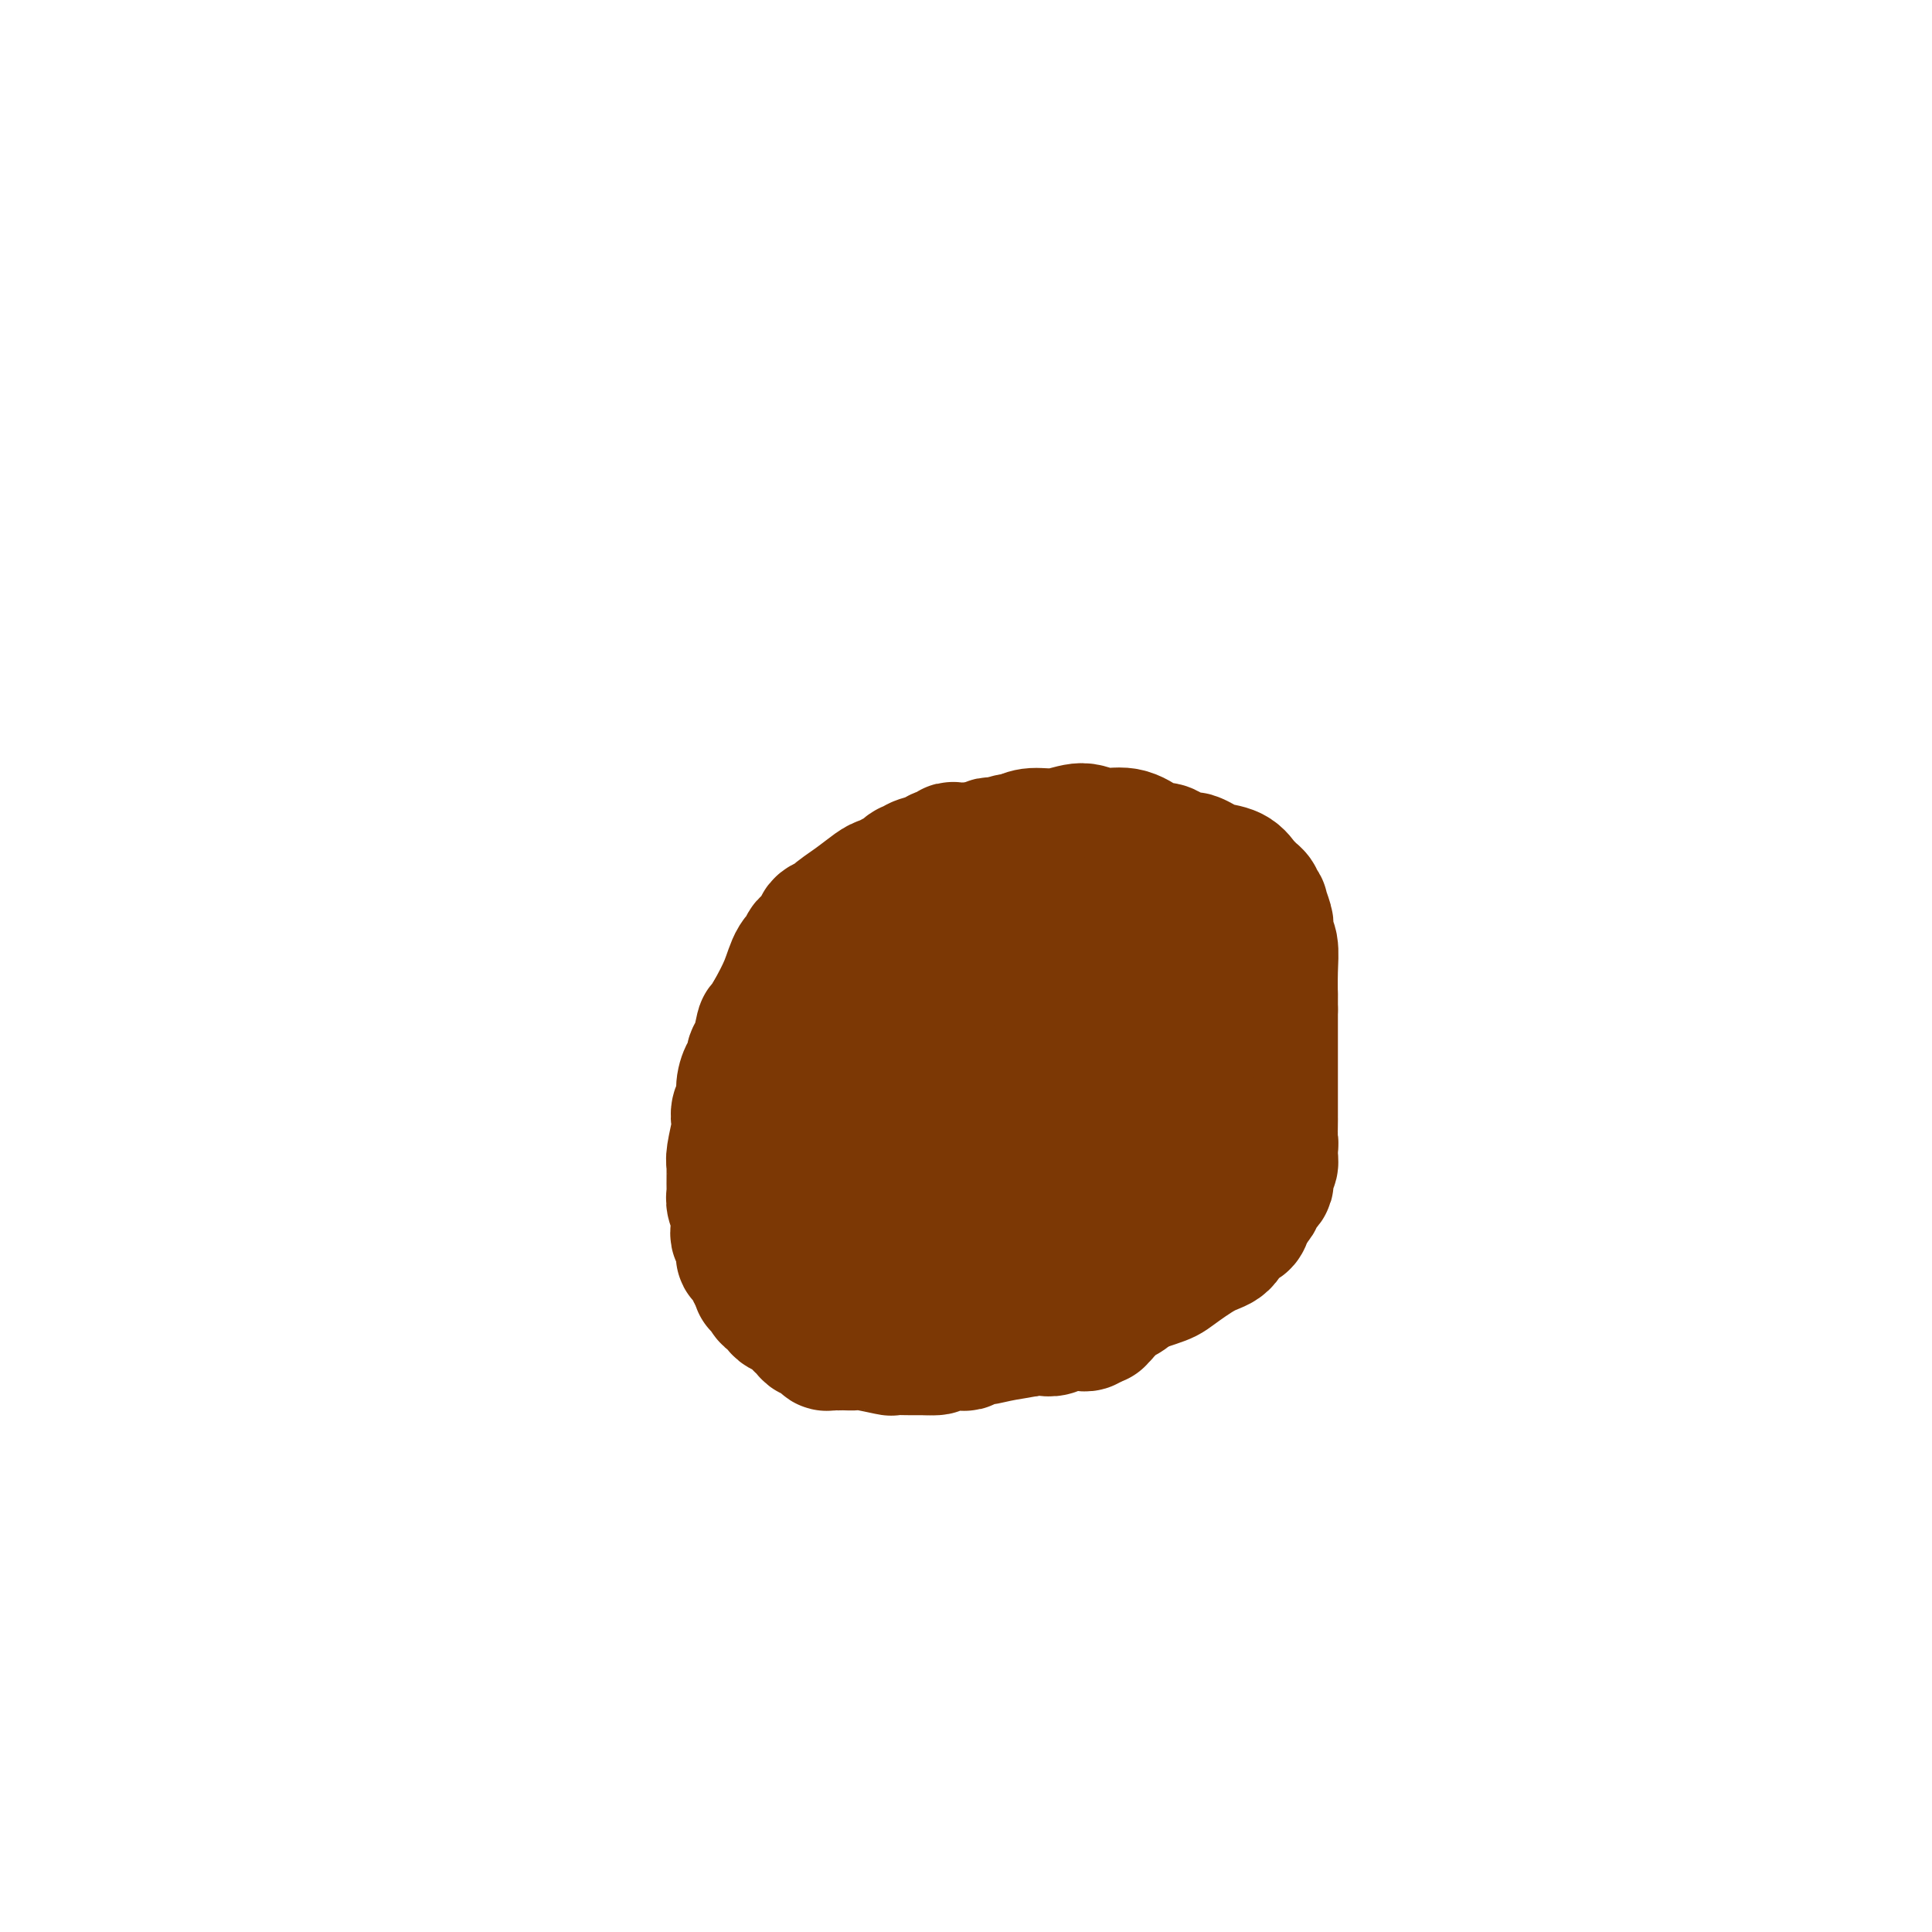<svg viewBox='0 0 400 400' version='1.1' xmlns='http://www.w3.org/2000/svg' xmlns:xlink='http://www.w3.org/1999/xlink'><g fill='none' stroke='#7C3805' stroke-width='12' stroke-linecap='round' stroke-linejoin='round'><path d='M249,187c0.000,0.000 -3.000,-1.000 -3,-1'/><path d='M246,186c-0.745,-0.483 -1.107,-1.191 -2,-2c-0.893,-0.809 -2.315,-1.720 -3,-2c-0.685,-0.280 -0.632,0.070 -1,0c-0.368,-0.070 -1.155,-0.559 -2,-1c-0.845,-0.441 -1.746,-0.835 -2,-1c-0.254,-0.165 0.139,-0.100 0,0c-0.139,0.100 -0.812,0.237 -1,0c-0.188,-0.237 0.108,-0.847 0,-1c-0.108,-0.153 -0.622,0.151 -1,0c-0.378,-0.151 -0.622,-0.759 -1,-1c-0.378,-0.241 -0.890,-0.116 -1,0c-0.110,0.116 0.182,0.224 0,0c-0.182,-0.224 -0.836,-0.778 -1,-1c-0.164,-0.222 0.163,-0.111 0,0c-0.163,0.111 -0.817,0.222 -1,0c-0.183,-0.222 0.106,-0.778 0,-1c-0.106,-0.222 -0.605,-0.112 -1,0c-0.395,0.112 -0.684,0.226 -1,0c-0.316,-0.226 -0.658,-0.792 -1,-1c-0.342,-0.208 -0.683,-0.060 -1,0c-0.317,0.060 -0.610,0.030 -1,0c-0.390,-0.030 -0.878,-0.061 -1,0c-0.122,0.061 0.121,0.212 0,0c-0.121,-0.212 -0.605,-0.788 -1,-1c-0.395,-0.212 -0.701,-0.061 -1,0c-0.299,0.061 -0.591,0.030 -1,0c-0.409,-0.030 -0.936,-0.061 -1,0c-0.064,0.061 0.333,0.212 0,0c-0.333,-0.212 -1.397,-0.788 -2,-1c-0.603,-0.212 -0.744,-0.061 -1,0c-0.256,0.061 -0.628,0.030 -1,0'/><path d='M216,173c-1.658,-0.309 -0.302,-0.083 0,0c0.302,0.083 -0.449,0.022 -1,0c-0.551,-0.022 -0.903,-0.006 -1,0c-0.097,0.006 0.059,0.002 0,0c-0.059,-0.002 -0.333,-0.000 -1,0c-0.667,0.000 -1.726,0.000 -2,0c-0.274,-0.000 0.236,0.000 0,0c-0.236,-0.000 -1.218,-0.001 -2,0c-0.782,0.001 -1.364,0.004 -2,0c-0.636,-0.004 -1.325,-0.015 -2,0c-0.675,0.015 -1.335,0.055 -2,0c-0.665,-0.055 -1.334,-0.207 -2,0c-0.666,0.207 -1.329,0.771 -2,1c-0.671,0.229 -1.350,0.122 -2,0c-0.650,-0.122 -1.269,-0.261 -2,0c-0.731,0.261 -1.572,0.921 -2,1c-0.428,0.079 -0.443,-0.425 -1,0c-0.557,0.425 -1.654,1.778 -2,2c-0.346,0.222 0.061,-0.686 0,-1c-0.061,-0.314 -0.589,-0.032 -1,0c-0.411,0.032 -0.705,-0.185 -1,0c-0.295,0.185 -0.591,0.771 -1,1c-0.409,0.229 -0.932,0.100 -1,0c-0.068,-0.100 0.317,-0.170 0,0c-0.317,0.170 -1.338,0.580 -2,1c-0.662,0.420 -0.966,0.848 -1,1c-0.034,0.152 0.201,0.027 0,0c-0.201,-0.027 -0.837,0.044 -1,0c-0.163,-0.044 0.149,-0.204 0,0c-0.149,0.204 -0.757,0.773 -1,1c-0.243,0.227 -0.122,0.114 0,0'/><path d='M181,180c-3.111,1.089 -0.889,0.311 0,0c0.889,-0.311 0.444,-0.156 0,0'/></g>
<g fill='none' stroke='#7C3805' stroke-width='28' stroke-linecap='round' stroke-linejoin='round'><path d='M233,177c0.000,0.000 -3.000,0.000 -3,0'/><path d='M230,177c-0.835,0.061 -1.424,0.212 -2,0c-0.576,-0.212 -1.139,-0.788 -2,-1c-0.861,-0.212 -2.018,-0.061 -3,0c-0.982,0.061 -1.787,0.030 -2,0c-0.213,-0.030 0.168,-0.061 0,0c-0.168,0.061 -0.885,0.212 -1,0c-0.115,-0.212 0.373,-0.789 0,-1c-0.373,-0.211 -1.607,-0.057 -2,0c-0.393,0.057 0.053,0.015 0,0c-0.053,-0.015 -0.607,-0.004 -1,0c-0.393,0.004 -0.626,0.001 -1,0c-0.374,-0.001 -0.889,-0.000 -1,0c-0.111,0.000 0.181,0.000 0,0c-0.181,-0.000 -0.836,-0.000 -1,0c-0.164,0.000 0.162,0.000 0,0c-0.162,-0.000 -0.813,-0.000 -1,0c-0.187,0.000 0.089,0.000 0,0c-0.089,-0.000 -0.545,-0.000 -1,0c-0.455,0.000 -0.911,-0.000 -1,0c-0.089,0.000 0.187,0.000 0,0c-0.187,-0.000 -0.837,-0.000 -1,0c-0.163,0.000 0.163,0.000 0,0c-0.163,-0.000 -0.813,-0.000 -1,0c-0.187,0.000 0.091,0.000 0,0c-0.091,-0.000 -0.550,-0.001 -1,0c-0.450,0.001 -0.890,0.004 -1,0c-0.110,-0.004 0.112,-0.015 0,0c-0.112,0.015 -0.556,0.056 -1,0c-0.444,-0.056 -0.889,-0.207 -1,0c-0.111,0.207 0.111,0.774 0,1c-0.111,0.226 -0.556,0.113 -1,0'/><path d='M204,176c-4.201,-0.155 -1.703,-0.042 -1,0c0.703,0.042 -0.389,0.011 -1,0c-0.611,-0.011 -0.742,-0.004 -1,0c-0.258,0.004 -0.642,0.005 -1,0c-0.358,-0.005 -0.691,-0.016 -1,0c-0.309,0.016 -0.595,0.060 -1,0c-0.405,-0.060 -0.928,-0.224 -1,0c-0.072,0.224 0.307,0.835 0,1c-0.307,0.165 -1.300,-0.116 -2,0c-0.700,0.116 -1.109,0.627 -2,1c-0.891,0.373 -2.266,0.607 -3,1c-0.734,0.393 -0.827,0.946 -1,1c-0.173,0.054 -0.427,-0.392 -1,0c-0.573,0.392 -1.464,1.623 -2,2c-0.536,0.377 -0.715,-0.101 -1,0c-0.285,0.101 -0.676,0.780 -1,1c-0.324,0.220 -0.580,-0.018 -1,0c-0.420,0.018 -1.004,0.291 -2,1c-0.996,0.709 -2.404,1.852 -4,3c-1.596,1.148 -3.379,2.301 -4,3c-0.621,0.699 -0.078,0.943 0,1c0.078,0.057 -0.307,-0.073 -1,0c-0.693,0.073 -1.692,0.348 -2,1c-0.308,0.652 0.077,1.680 0,2c-0.077,0.320 -0.615,-0.068 -1,0c-0.385,0.068 -0.616,0.593 -1,1c-0.384,0.407 -0.921,0.698 -1,1c-0.079,0.302 0.298,0.617 0,1c-0.298,0.383 -1.273,0.834 -2,2c-0.727,1.166 -1.208,3.047 -2,5c-0.792,1.953 -1.896,3.976 -3,6'/><path d='M160,210c-1.956,3.246 -1.847,2.360 -2,3c-0.153,0.640 -0.567,2.807 -1,4c-0.433,1.193 -0.886,1.411 -1,2c-0.114,0.589 0.109,1.547 0,2c-0.109,0.453 -0.551,0.401 -1,1c-0.449,0.599 -0.904,1.848 -1,3c-0.096,1.152 0.167,2.207 0,3c-0.167,0.793 -0.763,1.326 -1,2c-0.237,0.674 -0.116,1.491 0,2c0.116,0.509 0.227,0.709 0,2c-0.227,1.291 -0.793,3.672 -1,5c-0.207,1.328 -0.056,1.603 0,2c0.056,0.397 0.015,0.918 0,1c-0.015,0.082 -0.005,-0.273 0,0c0.005,0.273 0.005,1.175 0,2c-0.005,0.825 -0.016,1.573 0,2c0.016,0.427 0.057,0.533 0,1c-0.057,0.467 -0.214,1.295 0,2c0.214,0.705 0.798,1.288 1,2c0.202,0.712 0.022,1.553 0,2c-0.022,0.447 0.114,0.501 0,1c-0.114,0.499 -0.476,1.444 0,2c0.476,0.556 1.792,0.723 2,1c0.208,0.277 -0.691,0.666 -1,1c-0.309,0.334 -0.026,0.614 0,1c0.026,0.386 -0.204,0.877 0,1c0.204,0.123 0.842,-0.122 1,0c0.158,0.122 -0.164,0.610 0,1c0.164,0.390 0.813,0.682 1,1c0.187,0.318 -0.090,0.662 0,1c0.090,0.338 0.545,0.669 1,1'/><path d='M157,264c0.708,3.820 -0.021,0.869 0,0c0.021,-0.869 0.793,0.345 1,1c0.207,0.655 -0.152,0.753 0,1c0.152,0.247 0.814,0.645 1,1c0.186,0.355 -0.105,0.669 0,1c0.105,0.331 0.606,0.680 1,1c0.394,0.320 0.683,0.610 1,1c0.317,0.390 0.663,0.879 1,1c0.337,0.121 0.664,-0.126 1,0c0.336,0.126 0.682,0.625 1,1c0.318,0.375 0.610,0.626 1,1c0.390,0.374 0.879,0.871 1,1c0.121,0.129 -0.126,-0.110 0,0c0.126,0.110 0.625,0.569 1,1c0.375,0.431 0.626,0.832 1,1c0.374,0.168 0.870,0.101 1,0c0.130,-0.101 -0.106,-0.237 0,0c0.106,0.237 0.553,0.848 1,1c0.447,0.152 0.894,-0.155 1,0c0.106,0.155 -0.127,0.774 0,1c0.127,0.226 0.615,0.061 1,0c0.385,-0.061 0.666,-0.017 1,0c0.334,0.017 0.721,0.008 1,0c0.279,-0.008 0.450,-0.016 1,0c0.550,0.016 1.479,0.057 2,0c0.521,-0.057 0.635,-0.211 2,0c1.365,0.211 3.982,0.789 5,1c1.018,0.211 0.438,0.057 1,0c0.562,-0.057 2.267,-0.015 3,0c0.733,0.015 0.495,0.004 1,0c0.505,-0.004 1.752,-0.002 3,0'/><path d='M192,279c3.832,0.238 1.412,-0.669 1,-1c-0.412,-0.331 1.185,-0.088 2,0c0.815,0.088 0.848,0.020 1,0c0.152,-0.020 0.423,0.010 1,0c0.577,-0.010 1.459,-0.058 2,0c0.541,0.058 0.741,0.222 1,0c0.259,-0.222 0.576,-0.831 1,-1c0.424,-0.169 0.954,0.102 2,0c1.046,-0.102 2.608,-0.577 5,-1c2.392,-0.423 5.612,-0.792 9,-2c3.388,-1.208 6.942,-3.253 11,-5c4.058,-1.747 8.620,-3.197 11,-4c2.380,-0.803 2.578,-0.961 4,-2c1.422,-1.039 4.068,-2.961 6,-4c1.932,-1.039 3.151,-1.196 4,-2c0.849,-0.804 1.327,-2.256 2,-3c0.673,-0.744 1.542,-0.781 2,-1c0.458,-0.219 0.505,-0.620 1,-2c0.495,-1.380 1.439,-3.739 2,-5c0.561,-1.261 0.739,-1.425 1,-2c0.261,-0.575 0.606,-1.561 1,-3c0.394,-1.439 0.838,-3.330 1,-4c0.162,-0.670 0.044,-0.119 0,-1c-0.044,-0.881 -0.012,-3.194 0,-4c0.012,-0.806 0.003,-0.106 0,0c-0.003,0.106 -0.001,-0.381 0,-1c0.001,-0.619 0.000,-1.370 0,-2c-0.000,-0.630 -0.000,-1.138 0,-2c0.000,-0.862 0.000,-2.078 0,-4c-0.000,-1.922 -0.000,-4.549 0,-7c0.000,-2.451 0.000,-4.725 0,-7'/><path d='M263,209c0.004,-4.781 0.015,-2.734 0,-3c-0.015,-0.266 -0.057,-2.845 0,-5c0.057,-2.155 0.213,-3.884 0,-5c-0.213,-1.116 -0.793,-1.617 -1,-2c-0.207,-0.383 -0.040,-0.648 0,-1c0.040,-0.352 -0.046,-0.791 0,-1c0.046,-0.209 0.224,-0.188 0,-1c-0.224,-0.812 -0.848,-2.456 -1,-3c-0.152,-0.544 0.170,0.013 0,0c-0.170,-0.013 -0.833,-0.594 -1,-1c-0.167,-0.406 0.161,-0.635 0,-1c-0.161,-0.365 -0.813,-0.867 -1,-1c-0.187,-0.133 0.090,0.101 0,0c-0.090,-0.101 -0.545,-0.538 -1,-1c-0.455,-0.462 -0.908,-0.950 -1,-1c-0.092,-0.050 0.178,0.336 0,0c-0.178,-0.336 -0.805,-1.396 -2,-2c-1.195,-0.604 -2.957,-0.753 -4,-1c-1.043,-0.247 -1.367,-0.592 -2,-1c-0.633,-0.408 -1.573,-0.879 -2,-1c-0.427,-0.121 -0.340,0.110 -1,0c-0.660,-0.110 -2.069,-0.559 -3,-1c-0.931,-0.441 -1.386,-0.873 -2,-1c-0.614,-0.127 -1.387,0.052 -2,0c-0.613,-0.052 -1.065,-0.336 -2,-1c-0.935,-0.664 -2.354,-1.709 -4,-2c-1.646,-0.291 -3.518,0.174 -5,0c-1.482,-0.174 -2.572,-0.985 -4,-1c-1.428,-0.015 -3.192,0.765 -5,1c-1.808,0.235 -3.659,-0.076 -5,0c-1.341,0.076 -2.170,0.538 -3,1'/><path d='M211,174c-3.739,0.272 -2.086,0.453 -2,1c0.086,0.547 -1.394,1.460 -3,2c-1.606,0.540 -3.337,0.708 -5,1c-1.663,0.292 -3.257,0.708 -4,1c-0.743,0.292 -0.633,0.459 -1,1c-0.367,0.541 -1.210,1.457 -2,2c-0.790,0.543 -1.527,0.713 -2,1c-0.473,0.287 -0.684,0.690 -1,1c-0.316,0.310 -0.739,0.528 -1,1c-0.261,0.472 -0.360,1.198 -1,2c-0.640,0.802 -1.821,1.681 -3,3c-1.179,1.319 -2.357,3.077 -3,4c-0.643,0.923 -0.750,1.010 -1,2c-0.250,0.990 -0.644,2.883 -1,4c-0.356,1.117 -0.674,1.458 -1,2c-0.326,0.542 -0.660,1.286 -1,2c-0.340,0.714 -0.687,1.397 -1,2c-0.313,0.603 -0.594,1.126 -1,2c-0.406,0.874 -0.938,2.101 -1,3c-0.062,0.899 0.347,1.472 0,2c-0.347,0.528 -1.451,1.013 -2,2c-0.549,0.987 -0.542,2.477 -1,4c-0.458,1.523 -1.380,3.080 -2,4c-0.620,0.920 -0.937,1.203 -1,2c-0.063,0.797 0.127,2.108 0,3c-0.127,0.892 -0.570,1.365 -1,2c-0.430,0.635 -0.847,1.433 -1,2c-0.153,0.567 -0.041,0.905 0,1c0.041,0.095 0.011,-0.051 0,1c-0.011,1.051 -0.003,3.300 0,5c0.003,1.700 0.002,2.850 0,4'/><path d='M168,243c0.161,2.124 0.564,1.935 1,3c0.436,1.065 0.906,3.385 1,5c0.094,1.615 -0.186,2.527 0,4c0.186,1.473 0.838,3.509 1,4c0.162,0.491 -0.168,-0.563 0,-1c0.168,-0.437 0.832,-0.258 1,0c0.168,0.258 -0.162,0.595 0,1c0.162,0.405 0.814,0.879 1,1c0.186,0.121 -0.095,-0.112 0,0c0.095,0.112 0.565,0.570 1,1c0.435,0.430 0.835,0.834 1,1c0.165,0.166 0.096,0.096 0,0c-0.096,-0.096 -0.219,-0.218 0,0c0.219,0.218 0.781,0.777 1,1c0.219,0.223 0.096,0.111 0,0c-0.096,-0.111 -0.165,-0.222 0,0c0.165,0.222 0.565,0.778 1,1c0.435,0.222 0.904,0.111 1,0c0.096,-0.111 -0.182,-0.222 0,0c0.182,0.222 0.822,0.778 1,1c0.178,0.222 -0.108,0.111 0,0c0.108,-0.111 0.610,-0.223 1,0c0.390,0.223 0.668,0.781 1,1c0.332,0.219 0.719,0.097 1,0c0.281,-0.097 0.457,-0.171 1,0c0.543,0.171 1.455,0.585 2,1c0.545,0.415 0.723,0.829 1,1c0.277,0.171 0.651,0.097 1,0c0.349,-0.097 0.671,-0.219 1,0c0.329,0.219 0.665,0.777 1,1c0.335,0.223 0.667,0.112 1,0'/><path d='M190,269c3.117,1.789 1.409,1.263 1,1c-0.409,-0.263 0.482,-0.263 1,0c0.518,0.263 0.665,0.788 1,1c0.335,0.212 0.859,0.110 1,0c0.141,-0.110 -0.102,-0.227 0,0c0.102,0.227 0.548,0.797 1,1c0.452,0.203 0.908,0.040 1,0c0.092,-0.040 -0.181,0.042 0,0c0.181,-0.042 0.817,-0.208 1,0c0.183,0.208 -0.088,0.792 0,1c0.088,0.208 0.535,0.042 1,0c0.465,-0.042 0.949,0.041 1,0c0.051,-0.041 -0.332,-0.207 0,0c0.332,0.207 1.379,0.786 2,1c0.621,0.214 0.814,0.061 1,0c0.186,-0.061 0.364,-0.030 1,0c0.636,0.030 1.732,0.060 3,0c1.268,-0.060 2.710,-0.211 4,0c1.290,0.211 2.429,0.785 3,1c0.571,0.215 0.574,0.072 1,0c0.426,-0.072 1.276,-0.072 2,0c0.724,0.072 1.321,0.215 2,0c0.679,-0.215 1.438,-0.790 2,-1c0.562,-0.210 0.925,-0.056 1,0c0.075,0.056 -0.139,0.015 0,0c0.139,-0.015 0.629,-0.003 1,0c0.371,0.003 0.621,-0.002 1,0c0.379,0.002 0.885,0.011 1,0c0.115,-0.011 -0.161,-0.041 0,0c0.161,0.041 0.760,0.155 1,0c0.240,-0.155 0.120,-0.577 0,-1'/><path d='M225,273c3.802,-0.150 1.807,-0.026 1,0c-0.807,0.026 -0.428,-0.044 0,0c0.428,0.044 0.903,0.204 1,0c0.097,-0.204 -0.184,-0.773 0,-1c0.184,-0.227 0.832,-0.111 1,0c0.168,0.111 -0.145,0.219 0,0c0.145,-0.219 0.749,-0.765 1,-1c0.251,-0.235 0.149,-0.159 0,0c-0.149,0.159 -0.344,0.402 0,0c0.344,-0.402 1.228,-1.447 2,-2c0.772,-0.553 1.433,-0.612 2,-1c0.567,-0.388 1.039,-1.104 2,-2c0.961,-0.896 2.412,-1.970 4,-3c1.588,-1.030 3.312,-2.015 6,-4c2.688,-1.985 6.341,-4.970 8,-6c1.659,-1.030 1.323,-0.103 1,0c-0.323,0.103 -0.632,-0.616 0,-1c0.632,-0.384 2.207,-0.431 3,-1c0.793,-0.569 0.805,-1.659 1,-2c0.195,-0.341 0.573,0.067 1,0c0.427,-0.067 0.903,-0.610 1,-1c0.097,-0.390 -0.184,-0.628 0,-1c0.184,-0.372 0.833,-0.877 1,-1c0.167,-0.123 -0.148,0.136 0,0c0.148,-0.136 0.757,-0.668 1,-1c0.243,-0.332 0.118,-0.463 0,-1c-0.118,-0.537 -0.231,-1.481 0,-2c0.231,-0.519 0.804,-0.613 1,-1c0.196,-0.387 0.014,-1.066 0,-2c-0.014,-0.934 0.139,-2.124 0,-3c-0.139,-0.876 -0.569,-1.438 -1,-2'/><path d='M262,234c0.512,-2.604 0.293,-1.613 0,-2c-0.293,-0.387 -0.659,-2.150 -1,-4c-0.341,-1.850 -0.657,-3.786 -1,-5c-0.343,-1.214 -0.715,-1.707 -1,-2c-0.285,-0.293 -0.485,-0.385 -1,-1c-0.515,-0.615 -1.346,-1.754 -2,-3c-0.654,-1.246 -1.129,-2.601 -2,-4c-0.871,-1.399 -2.136,-2.843 -3,-4c-0.864,-1.157 -1.327,-2.026 -2,-3c-0.673,-0.974 -1.557,-2.054 -2,-3c-0.443,-0.946 -0.443,-1.760 -1,-2c-0.557,-0.240 -1.669,0.094 -2,0c-0.331,-0.094 0.119,-0.617 0,-1c-0.119,-0.383 -0.806,-0.627 -1,-1c-0.194,-0.373 0.107,-0.874 0,-1c-0.107,-0.126 -0.621,0.124 -1,0c-0.379,-0.124 -0.622,-0.622 -1,-1c-0.378,-0.378 -0.889,-0.637 -1,-1c-0.111,-0.363 0.180,-0.829 0,-1c-0.180,-0.171 -0.832,-0.046 -1,0c-0.168,0.046 0.147,0.012 0,0c-0.147,-0.012 -0.756,-0.004 -1,0c-0.244,0.004 -0.122,0.002 0,0'/><path d='M189,232c0.414,-0.113 0.828,-0.227 1,0c0.172,0.227 0.100,0.794 0,1c-0.100,0.206 -0.230,0.052 0,0c0.230,-0.052 0.820,-0.001 1,0c0.180,0.001 -0.050,-0.048 0,0c0.050,0.048 0.380,0.192 1,1c0.620,0.808 1.528,2.281 2,3c0.472,0.719 0.506,0.684 1,1c0.494,0.316 1.446,0.984 2,2c0.554,1.016 0.708,2.381 1,3c0.292,0.619 0.723,0.494 1,1c0.277,0.506 0.402,1.645 1,2c0.598,0.355 1.671,-0.073 2,0c0.329,0.073 -0.085,0.645 0,1c0.085,0.355 0.667,0.491 1,1c0.333,0.509 0.415,1.391 1,2c0.585,0.609 1.672,0.947 2,1c0.328,0.053 -0.104,-0.178 0,0c0.104,0.178 0.744,0.765 1,1c0.256,0.235 0.128,0.117 0,0'/><path d='M207,252c2.786,3.321 0.749,1.622 0,1c-0.749,-0.622 -0.212,-0.167 0,0c0.212,0.167 0.098,0.045 0,0c-0.098,-0.045 -0.181,-0.012 0,0c0.181,0.012 0.627,0.003 1,0c0.373,-0.003 0.672,-0.001 1,0c0.328,0.001 0.685,-0.000 1,0c0.315,0.000 0.587,0.001 1,0c0.413,-0.001 0.966,-0.003 2,0c1.034,0.003 2.549,0.012 3,0c0.451,-0.012 -0.161,-0.046 0,0c0.161,0.046 1.093,0.171 2,0c0.907,-0.171 1.787,-0.639 2,-1c0.213,-0.361 -0.240,-0.616 0,-1c0.240,-0.384 1.172,-0.898 2,-2c0.828,-1.102 1.550,-2.793 2,-4c0.450,-1.207 0.627,-1.931 1,-3c0.373,-1.069 0.941,-2.482 1,-3c0.059,-0.518 -0.390,-0.142 0,-1c0.390,-0.858 1.621,-2.951 2,-4c0.379,-1.049 -0.094,-1.055 0,-1c0.094,0.055 0.754,0.170 1,0c0.246,-0.170 0.077,-0.626 0,-1c-0.077,-0.374 -0.062,-0.668 0,-1c0.062,-0.332 0.170,-0.704 0,-1c-0.170,-0.296 -0.620,-0.518 -1,-1c-0.380,-0.482 -0.690,-1.226 -1,-2c-0.310,-0.774 -0.619,-1.579 -1,-2c-0.381,-0.421 -0.833,-0.460 -1,-1c-0.167,-0.540 -0.048,-1.583 0,-2c0.048,-0.417 0.024,-0.209 0,0'/><path d='M225,222c-0.847,-1.636 -0.963,-1.227 -1,-1c-0.037,0.227 0.005,0.272 0,0c-0.005,-0.272 -0.057,-0.862 0,-1c0.057,-0.138 0.221,0.174 0,0c-0.221,-0.174 -0.829,-0.835 -1,-1c-0.171,-0.165 0.094,0.167 0,0c-0.094,-0.167 -0.547,-0.832 -1,-1c-0.453,-0.168 -0.906,0.161 -1,0c-0.094,-0.161 0.172,-0.814 0,-1c-0.172,-0.186 -0.782,0.093 -1,0c-0.218,-0.093 -0.045,-0.560 0,-1c0.045,-0.440 -0.040,-0.854 0,-1c0.040,-0.146 0.203,-0.023 0,0c-0.203,0.023 -0.773,-0.054 -1,0c-0.227,0.054 -0.112,0.240 0,0c0.112,-0.240 0.223,-0.905 0,-1c-0.223,-0.095 -0.778,0.381 -1,0c-0.222,-0.381 -0.112,-1.618 0,-2c0.112,-0.382 0.226,0.090 0,0c-0.226,-0.090 -0.793,-0.741 -1,-1c-0.207,-0.259 -0.056,-0.126 0,0c0.056,0.126 0.015,0.245 0,0c-0.015,-0.245 -0.004,-0.853 0,-1c0.004,-0.147 0.002,0.167 0,0c-0.002,-0.167 -0.004,-0.814 0,-1c0.004,-0.186 0.015,0.090 0,0c-0.015,-0.090 -0.057,-0.546 0,-1c0.057,-0.454 0.211,-0.905 0,-1c-0.211,-0.095 -0.788,0.167 -1,0c-0.212,-0.167 -0.061,-0.762 0,-1c0.061,-0.238 0.030,-0.119 0,0'/><path d='M216,206c-1.409,-2.414 -0.430,-0.450 0,0c0.430,0.450 0.313,-0.615 0,-1c-0.313,-0.385 -0.820,-0.089 -1,0c-0.180,0.089 -0.033,-0.029 0,0c0.033,0.029 -0.048,0.205 0,0c0.048,-0.205 0.224,-0.791 0,-1c-0.224,-0.209 -0.848,-0.041 -1,0c-0.152,0.041 0.169,-0.045 0,0c-0.169,0.045 -0.829,0.222 -1,0c-0.171,-0.222 0.146,-0.844 0,-1c-0.146,-0.156 -0.756,0.155 -1,0c-0.244,-0.155 -0.123,-0.775 0,-1c0.123,-0.225 0.247,-0.057 0,0c-0.247,0.057 -0.865,0.001 -1,0c-0.135,-0.001 0.214,0.052 0,0c-0.214,-0.052 -0.990,-0.210 -2,-1c-1.010,-0.790 -2.256,-2.212 -3,-3c-0.744,-0.788 -0.988,-0.943 -2,-1c-1.012,-0.057 -2.792,-0.016 -4,0c-1.208,0.016 -1.844,0.008 -2,0c-0.156,-0.008 0.168,-0.015 0,0c-0.168,0.015 -0.826,0.053 -1,0c-0.174,-0.053 0.138,-0.198 0,0c-0.138,0.198 -0.727,0.740 -1,1c-0.273,0.260 -0.231,0.237 0,1c0.231,0.763 0.650,2.313 1,3c0.350,0.687 0.630,0.510 1,2c0.370,1.490 0.831,4.647 1,6c0.169,1.353 0.045,0.903 0,1c-0.045,0.097 -0.013,0.742 0,1c0.013,0.258 0.006,0.129 0,0'/><path d='M199,212c0.311,2.548 0.087,1.419 0,1c-0.087,-0.419 -0.038,-0.127 0,0c0.038,0.127 0.066,0.089 0,0c-0.066,-0.089 -0.224,-0.228 0,0c0.224,0.228 0.831,0.821 1,1c0.169,0.179 -0.099,-0.058 0,0c0.099,0.058 0.566,0.412 1,1c0.434,0.588 0.834,1.411 1,2c0.166,0.589 0.097,0.943 0,1c-0.097,0.057 -0.222,-0.182 0,0c0.222,0.182 0.792,0.785 1,1c0.208,0.215 0.055,0.043 0,0c-0.055,-0.043 -0.011,0.043 0,0c0.011,-0.043 -0.009,-0.215 0,0c0.009,0.215 0.048,0.818 0,1c-0.048,0.182 -0.184,-0.057 0,0c0.184,0.057 0.688,0.409 1,1c0.312,0.591 0.431,1.420 1,2c0.569,0.580 1.587,0.912 2,1c0.413,0.088 0.220,-0.069 0,0c-0.220,0.069 -0.466,0.362 0,1c0.466,0.638 1.644,1.621 2,2c0.356,0.379 -0.110,0.154 0,0c0.110,-0.154 0.797,-0.238 1,0c0.203,0.238 -0.078,0.799 0,1c0.078,0.201 0.515,0.043 1,0c0.485,-0.043 1.017,0.030 1,0c-0.017,-0.030 -0.582,-0.163 0,0c0.582,0.163 2.310,0.621 3,1c0.690,0.379 0.340,0.680 1,1c0.660,0.320 2.330,0.660 4,1'/><path d='M220,231c1.635,0.862 0.224,1.015 0,1c-0.224,-0.015 0.741,-0.200 2,0c1.259,0.200 2.813,0.786 4,1c1.187,0.214 2.005,0.057 3,0c0.995,-0.057 2.165,-0.015 3,0c0.835,0.015 1.336,0.004 2,0c0.664,-0.004 1.491,-0.001 2,0c0.509,0.001 0.699,0.000 1,0c0.301,-0.000 0.712,-0.000 1,0c0.288,0.000 0.454,-0.000 1,0c0.546,0.000 1.471,0.000 2,0c0.529,-0.000 0.663,-0.000 1,0c0.337,0.000 0.879,0.001 1,0c0.121,-0.001 -0.179,-0.004 0,0c0.179,0.004 0.836,0.016 1,0c0.164,-0.016 -0.163,-0.060 0,0c0.163,0.060 0.818,0.223 1,0c0.182,-0.223 -0.110,-0.833 0,-1c0.110,-0.167 0.622,0.110 1,0c0.378,-0.110 0.623,-0.607 1,-1c0.377,-0.393 0.886,-0.682 1,-1c0.114,-0.318 -0.166,-0.666 0,-1c0.166,-0.334 0.778,-0.656 1,-1c0.222,-0.344 0.056,-0.712 0,-1c-0.056,-0.288 0.000,-0.496 0,-1c-0.000,-0.504 -0.056,-1.305 0,-2c0.056,-0.695 0.225,-1.283 0,-2c-0.225,-0.717 -0.844,-1.563 -1,-2c-0.156,-0.437 0.150,-0.464 0,-1c-0.150,-0.536 -0.757,-1.582 -1,-2c-0.243,-0.418 -0.121,-0.209 0,0'/><path d='M247,217c-0.431,-2.122 -0.510,-1.925 -1,-2c-0.490,-0.075 -1.392,-0.420 -2,-1c-0.608,-0.580 -0.922,-1.395 -1,-2c-0.078,-0.605 0.082,-1.001 0,-1c-0.082,0.001 -0.404,0.399 -1,0c-0.596,-0.399 -1.465,-1.596 -2,-2c-0.535,-0.404 -0.735,-0.016 -1,0c-0.265,0.016 -0.596,-0.339 -1,-1c-0.404,-0.661 -0.882,-1.626 -1,-2c-0.118,-0.374 0.126,-0.156 0,0c-0.126,0.156 -0.620,0.249 -1,0c-0.380,-0.249 -0.645,-0.840 -1,-1c-0.355,-0.160 -0.798,0.112 -1,0c-0.202,-0.112 -0.162,-0.607 0,-1c0.162,-0.393 0.447,-0.683 0,-1c-0.447,-0.317 -1.626,-0.662 -2,-1c-0.374,-0.338 0.059,-0.668 0,-1c-0.059,-0.332 -0.608,-0.666 -1,-1c-0.392,-0.334 -0.626,-0.668 -1,-1c-0.374,-0.332 -0.888,-0.662 -1,-1c-0.112,-0.338 0.177,-0.683 0,-1c-0.177,-0.317 -0.822,-0.606 -1,-1c-0.178,-0.394 0.111,-0.894 0,-1c-0.111,-0.106 -0.621,0.182 -1,0c-0.379,-0.182 -0.627,-0.834 -1,-1c-0.373,-0.166 -0.873,0.152 -1,0c-0.127,-0.152 0.118,-0.776 0,-1c-0.118,-0.224 -0.599,-0.050 -1,0c-0.401,0.050 -0.723,-0.025 -1,0c-0.277,0.025 -0.508,0.150 -1,0c-0.492,-0.150 -1.246,-0.575 -2,-1'/><path d='M220,192c-1.284,-0.378 -1.495,-0.324 -2,0c-0.505,0.324 -1.304,0.919 -2,1c-0.696,0.081 -1.289,-0.352 -2,0c-0.711,0.352 -1.538,1.488 -2,2c-0.462,0.512 -0.558,0.399 -1,1c-0.442,0.601 -1.232,1.915 -2,3c-0.768,1.085 -1.516,1.939 -2,3c-0.484,1.061 -0.703,2.327 -1,3c-0.297,0.673 -0.672,0.754 -1,1c-0.328,0.246 -0.610,0.658 -1,1c-0.390,0.342 -0.889,0.612 -1,1c-0.111,0.388 0.168,0.892 0,1c-0.168,0.108 -0.781,-0.181 -1,0c-0.219,0.181 -0.045,0.833 0,1c0.045,0.167 -0.041,-0.151 0,0c0.041,0.151 0.208,0.773 0,1c-0.208,0.227 -0.792,0.061 -1,0c-0.208,-0.061 -0.042,-0.017 0,0c0.042,0.017 -0.042,0.008 0,0c0.042,-0.008 0.208,-0.016 0,0c-0.208,0.016 -0.792,0.056 -1,0c-0.208,-0.056 -0.040,-0.210 0,0c0.040,0.210 -0.049,0.782 0,1c0.049,0.218 0.236,0.081 0,0c-0.236,-0.081 -0.894,-0.106 -1,0c-0.106,0.106 0.340,0.344 0,1c-0.340,0.656 -1.467,1.731 -2,2c-0.533,0.269 -0.473,-0.268 -1,0c-0.527,0.268 -1.642,1.341 -2,2c-0.358,0.659 0.041,0.902 0,1c-0.041,0.098 -0.520,0.049 -1,0'/><path d='M193,218c-2.878,3.785 -0.574,1.746 0,1c0.574,-0.746 -0.582,-0.201 -1,0c-0.418,0.201 -0.098,0.057 0,0c0.098,-0.057 -0.026,-0.026 0,0c0.026,0.026 0.203,0.049 0,0c-0.203,-0.049 -0.786,-0.168 -1,0c-0.214,0.168 -0.058,0.623 0,1c0.058,0.377 0.019,0.674 0,1c-0.019,0.326 -0.019,0.680 0,1c0.019,0.320 0.057,0.606 0,1c-0.057,0.394 -0.209,0.897 0,1c0.209,0.103 0.778,-0.193 1,0c0.222,0.193 0.098,0.874 0,1c-0.098,0.126 -0.170,-0.303 0,0c0.170,0.303 0.581,1.339 1,2c0.419,0.661 0.844,0.947 1,1c0.156,0.053 0.042,-0.126 0,0c-0.042,0.126 -0.011,0.558 0,1c0.011,0.442 0.003,0.893 0,1c-0.003,0.107 -0.001,-0.129 0,0c0.001,0.129 0.000,0.622 0,1c-0.000,0.378 -0.000,0.640 0,1c0.000,0.360 0.000,0.819 0,1c-0.000,0.181 0.000,0.086 0,0c-0.000,-0.086 -0.000,-0.163 0,0c0.000,0.163 0.001,0.565 0,1c-0.001,0.435 -0.003,0.901 0,1c0.003,0.099 0.011,-0.169 0,0c-0.011,0.169 -0.041,0.776 0,1c0.041,0.224 0.155,0.064 0,0c-0.155,-0.064 -0.577,-0.032 -1,0'/><path d='M193,236c0.004,3.011 0.015,1.539 0,1c-0.015,-0.539 -0.057,-0.144 0,0c0.057,0.144 0.211,0.039 0,0c-0.211,-0.039 -0.789,-0.010 -1,0c-0.211,0.010 -0.057,0.002 0,0c0.057,-0.002 0.015,0.003 0,0c-0.015,-0.003 -0.004,-0.015 0,0c0.004,0.015 0.001,0.057 0,0c-0.001,-0.057 -0.000,-0.212 0,0c0.000,0.212 0.000,0.792 0,1c-0.000,0.208 -0.000,0.044 0,0c0.000,-0.044 0.000,0.030 0,0c-0.000,-0.030 -0.000,-0.165 0,0c0.000,0.165 0.000,0.632 0,1c-0.000,0.368 0.000,0.639 0,1c-0.000,0.361 -0.000,0.813 0,1c0.000,0.187 0.000,0.111 0,0c-0.000,-0.111 -0.000,-0.256 0,0c0.000,0.256 0.000,0.913 0,1c-0.000,0.087 -0.000,-0.397 0,0c0.000,0.397 0.001,1.675 0,2c-0.001,0.325 -0.004,-0.304 0,0c0.004,0.304 0.015,1.539 0,2c-0.015,0.461 -0.057,0.148 0,0c0.057,-0.148 0.211,-0.130 0,0c-0.211,0.130 -0.789,0.374 -1,1c-0.211,0.626 -0.057,1.635 0,2c0.057,0.365 0.015,0.088 0,0c-0.015,-0.088 -0.004,0.015 0,0c0.004,-0.015 0.001,-0.147 0,0c-0.001,0.147 -0.001,0.574 0,1'/><path d='M191,250c-0.308,2.166 -0.079,0.580 0,0c0.079,-0.580 0.007,-0.155 0,0c-0.007,0.155 0.051,0.042 0,0c-0.051,-0.042 -0.209,-0.011 0,0c0.209,0.011 0.787,0.003 1,0c0.213,-0.003 0.061,-0.001 0,0c-0.061,0.001 -0.030,0.000 0,0'/></g>
</svg>